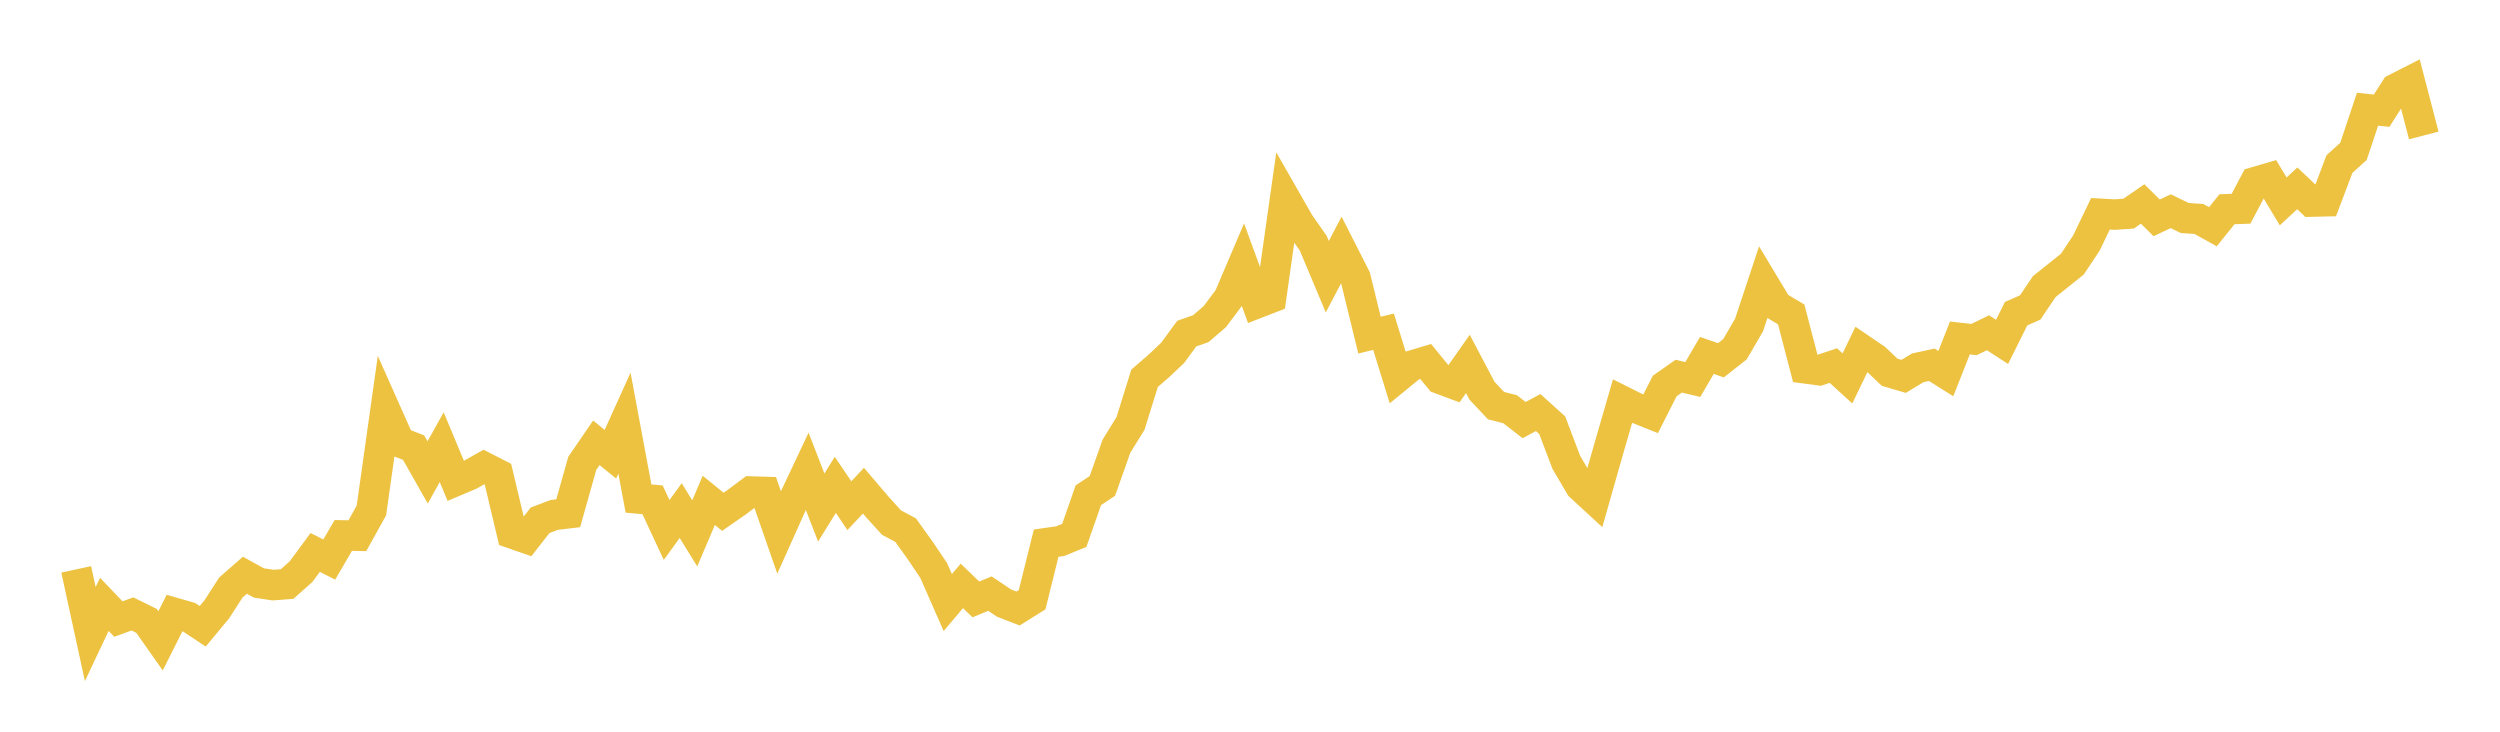 <svg width="164" height="48" xmlns="http://www.w3.org/2000/svg" xmlns:xlink="http://www.w3.org/1999/xlink"><path fill="none" stroke="rgb(237,194,64)" stroke-width="2" d="M5,37.351L5.922,41.595L6.844,39.646L7.766,40.611L8.689,40.274L9.611,40.728L10.533,42.04L11.455,40.208L12.377,40.474L13.299,41.084L14.222,39.971L15.144,38.542L16.066,37.736L16.988,38.244L17.91,38.383L18.832,38.314L19.754,37.495L20.677,36.24L21.599,36.706L22.521,35.125L23.443,35.144L24.365,33.483L25.287,26.934L26.21,29.007L27.132,29.364L28.054,30.99L28.976,29.334L29.898,31.546L30.82,31.156L31.743,30.636L32.665,31.107L33.587,34.99L34.509,35.31L35.431,34.131L36.353,33.78L37.275,33.67L38.198,30.394L39.12,29.048L40.042,29.798L40.964,27.758L41.886,32.703L42.808,32.788L43.731,34.767L44.653,33.495L45.575,34.988L46.497,32.823L47.419,33.574L48.341,32.933L49.263,32.244L50.186,32.272L51.108,34.925L52.03,32.867L52.952,30.916L53.874,33.295L54.796,31.806L55.719,33.174L56.641,32.189L57.563,33.269L58.485,34.283L59.407,34.776L60.329,36.059L61.251,37.425L62.174,39.527L63.096,38.436L64.018,39.322L64.94,38.94L65.862,39.562L66.784,39.919L67.707,39.341L68.629,35.63L69.551,35.499L70.473,35.122L71.395,32.487L72.317,31.876L73.24,29.268L74.162,27.778L75.084,24.815L76.006,24.017L76.928,23.146L77.85,21.885L78.772,21.561L79.695,20.768L80.617,19.535L81.539,17.371L82.461,19.889L83.383,19.531L84.305,13.024L85.228,14.64L86.15,15.956L87.072,18.152L87.994,16.392L88.916,18.207L89.838,21.984L90.76,21.761L91.683,24.743L92.605,23.99L93.527,23.714L94.449,24.844L95.371,25.188L96.293,23.875L97.216,25.627L98.138,26.609L99.06,26.843L99.982,27.558L100.904,27.063L101.826,27.897L102.749,30.329L103.671,31.896L104.593,32.745L105.515,29.503L106.437,26.316L107.359,26.778L108.281,27.145L109.204,25.322L110.126,24.677L111.048,24.896L111.97,23.317L112.892,23.635L113.814,22.91L114.737,21.322L115.659,18.542L116.581,20.076L117.503,20.626L118.425,24.164L119.347,24.288L120.269,23.982L121.192,24.824L122.114,22.913L123.036,23.541L123.958,24.419L124.88,24.69L125.802,24.13L126.725,23.929L127.647,24.507L128.569,22.171L129.491,22.275L130.413,21.83L131.335,22.428L132.257,20.577L133.18,20.171L134.102,18.803L135.024,18.066L135.946,17.329L136.868,15.942L137.79,14.025L138.713,14.077L139.635,14.015L140.557,13.38L141.479,14.292L142.401,13.856L143.323,14.302L144.246,14.363L145.168,14.874L146.09,13.726L147.012,13.693L147.934,11.947L148.856,11.677L149.778,13.212L150.701,12.356L151.623,13.225L152.545,13.203L153.467,10.765L154.389,9.927L155.311,7.165L156.234,7.263L157.156,5.818L158.078,5.349L159,8.885"></path></svg>